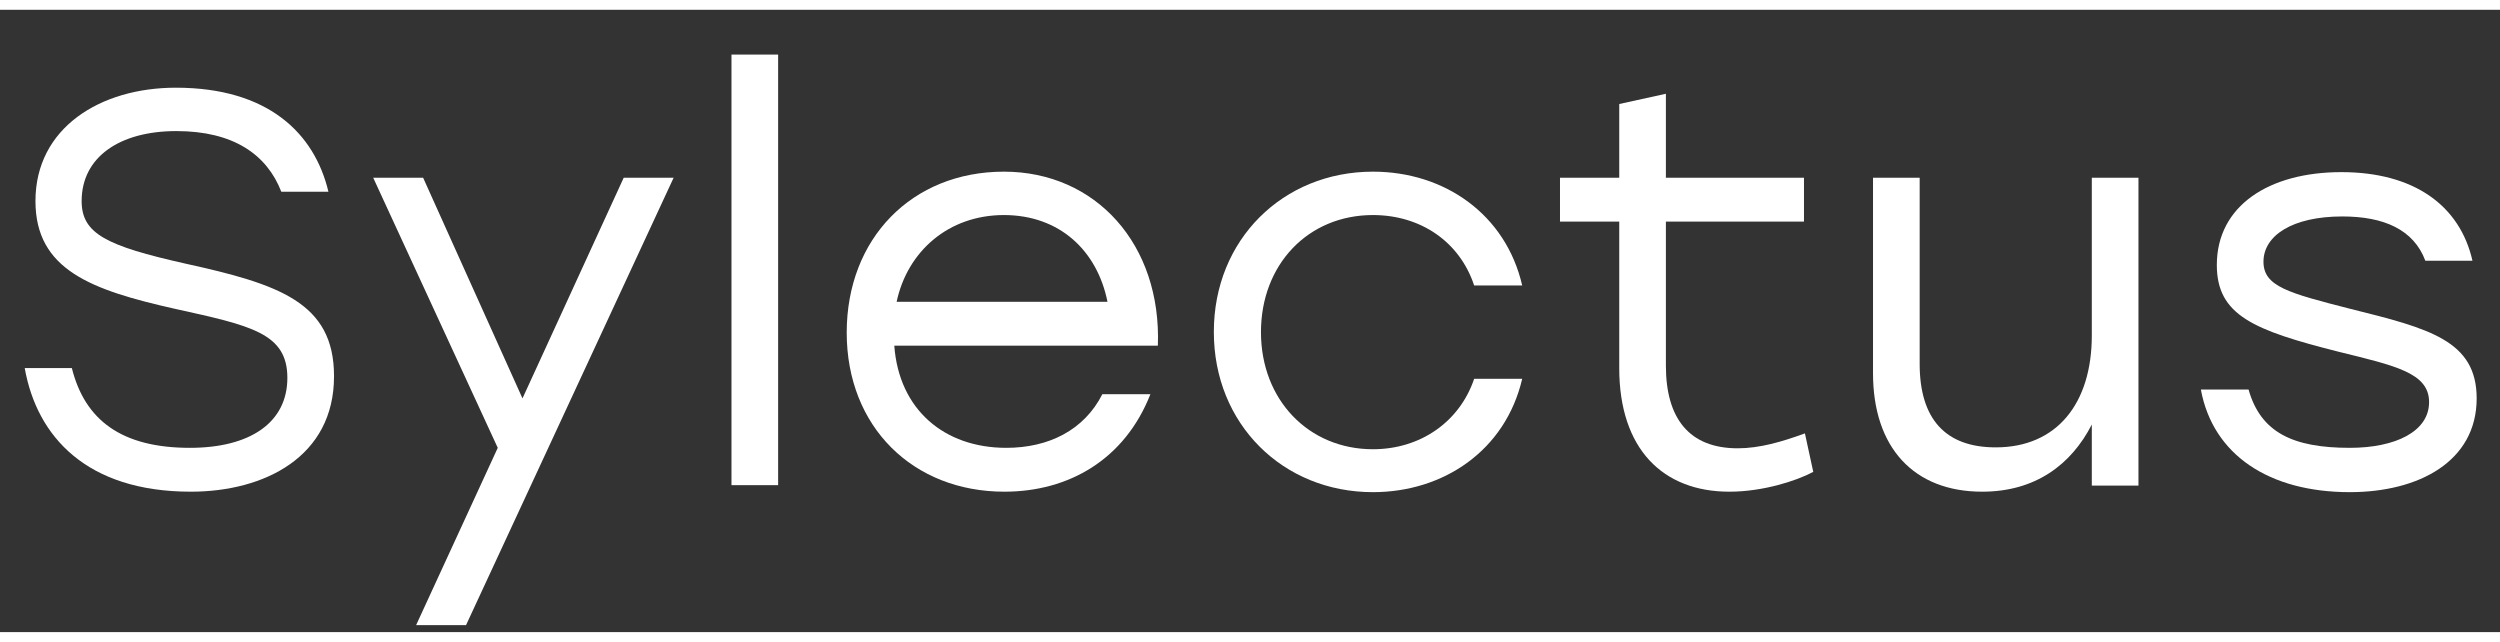 <?xml version="1.0" encoding="UTF-8"?><svg id="uuid-066e5a00-336d-43a7-b140-c7f7229ecaa3" xmlns="http://www.w3.org/2000/svg" width=".74in" height=".19in" viewBox="0 0 53.59 13.34"><rect x="0" y="0" width="53.59" height="13.34" fill="#333333" stroke="none"/><path d="m7.16,7.86c0,1.72-1.49,2.47-3.07,2.47-2.23,0-3.3-1.18-3.56-2.65h1.01c.28,1.12,1.07,1.71,2.53,1.71,1.29,0,2.09-.54,2.09-1.5s-.78-1.12-2.41-1.48c-1.78-.4-2.99-.83-2.99-2.31,0-1.57,1.39-2.43,3.01-2.43,1.97,0,2.97.97,3.27,2.23h-1.01c-.31-.8-1.03-1.3-2.25-1.3s-2.03.56-2.03,1.5c0,.7.53.96,2.22,1.34,2,.44,3.19.83,3.19,2.41Z" fill="#fff"/><path d="m14.44,3.6l-4.45,9.59h-1.07l1.75-3.8-2.67-5.79h1.07l2.13,4.73,2.17-4.73h1.07Z" fill="#fff"/><path d="m15.68.96h1v9.23h-1V.96Z" fill="#fff"/><path d="m24.82,7.2h-5.65c.1,1.37,1.07,2.19,2.4,2.19.91,0,1.67-.38,2.06-1.15h1.03c-.55,1.4-1.75,2.09-3.13,2.09-1.96,0-3.38-1.39-3.38-3.41s1.4-3.45,3.37-3.45,3.38,1.56,3.3,3.73Zm-5.6-.94h4.52c-.22-1.1-1.03-1.86-2.22-1.86s-2.07.78-2.3,1.86Z" fill="#fff"/><path d="m26.02,6.9c0-1.97,1.48-3.43,3.41-3.43,1.54,0,2.85.92,3.2,2.44h-1.03c-.31-.94-1.15-1.51-2.17-1.51-1.39,0-2.4,1.06-2.4,2.51s1.02,2.51,2.4,2.51c1.02,0,1.86-.59,2.17-1.51h1.03c-.36,1.54-1.69,2.43-3.2,2.43-1.93,0-3.41-1.46-3.41-3.43Z" fill="#fff"/><path d="m38.86,9.91c-.36.19-1.07.42-1.79.42-1.42,0-2.36-.91-2.36-2.65v-3.14h-1.27v-.94h1.27v-1.58l1-.22v1.8h2.96v.94h-2.96v3.09c0,1.13.5,1.77,1.54,1.77.47,0,.95-.14,1.44-.32l.18.83Z" fill="#fff"/><path d="m45.84,3.6v6.6h-1v-1.31c-.44.86-1.21,1.44-2.35,1.44-1.46,0-2.34-.94-2.34-2.54V3.6h1v3.99c0,1.18.55,1.79,1.63,1.79,1.31,0,2.06-.94,2.06-2.4v-3.38h1Z" fill="#fff"/><path d="m47.18,8.14h1.02c.26.92.95,1.25,2.17,1.25.98,0,1.7-.35,1.7-.98s-.73-.78-1.94-1.08c-1.82-.46-2.61-.78-2.61-1.86,0-1.27,1.12-1.99,2.67-1.99s2.54.71,2.81,1.9h-1.01c-.25-.67-.89-.95-1.78-.95-1.07,0-1.69.41-1.69.97,0,.53.53.67,1.86,1.01,1.69.42,2.71.68,2.71,1.92,0,1.35-1.24,2.01-2.72,2.01-1.73,0-2.93-.8-3.19-2.19Z" fill="#fff"/></svg>